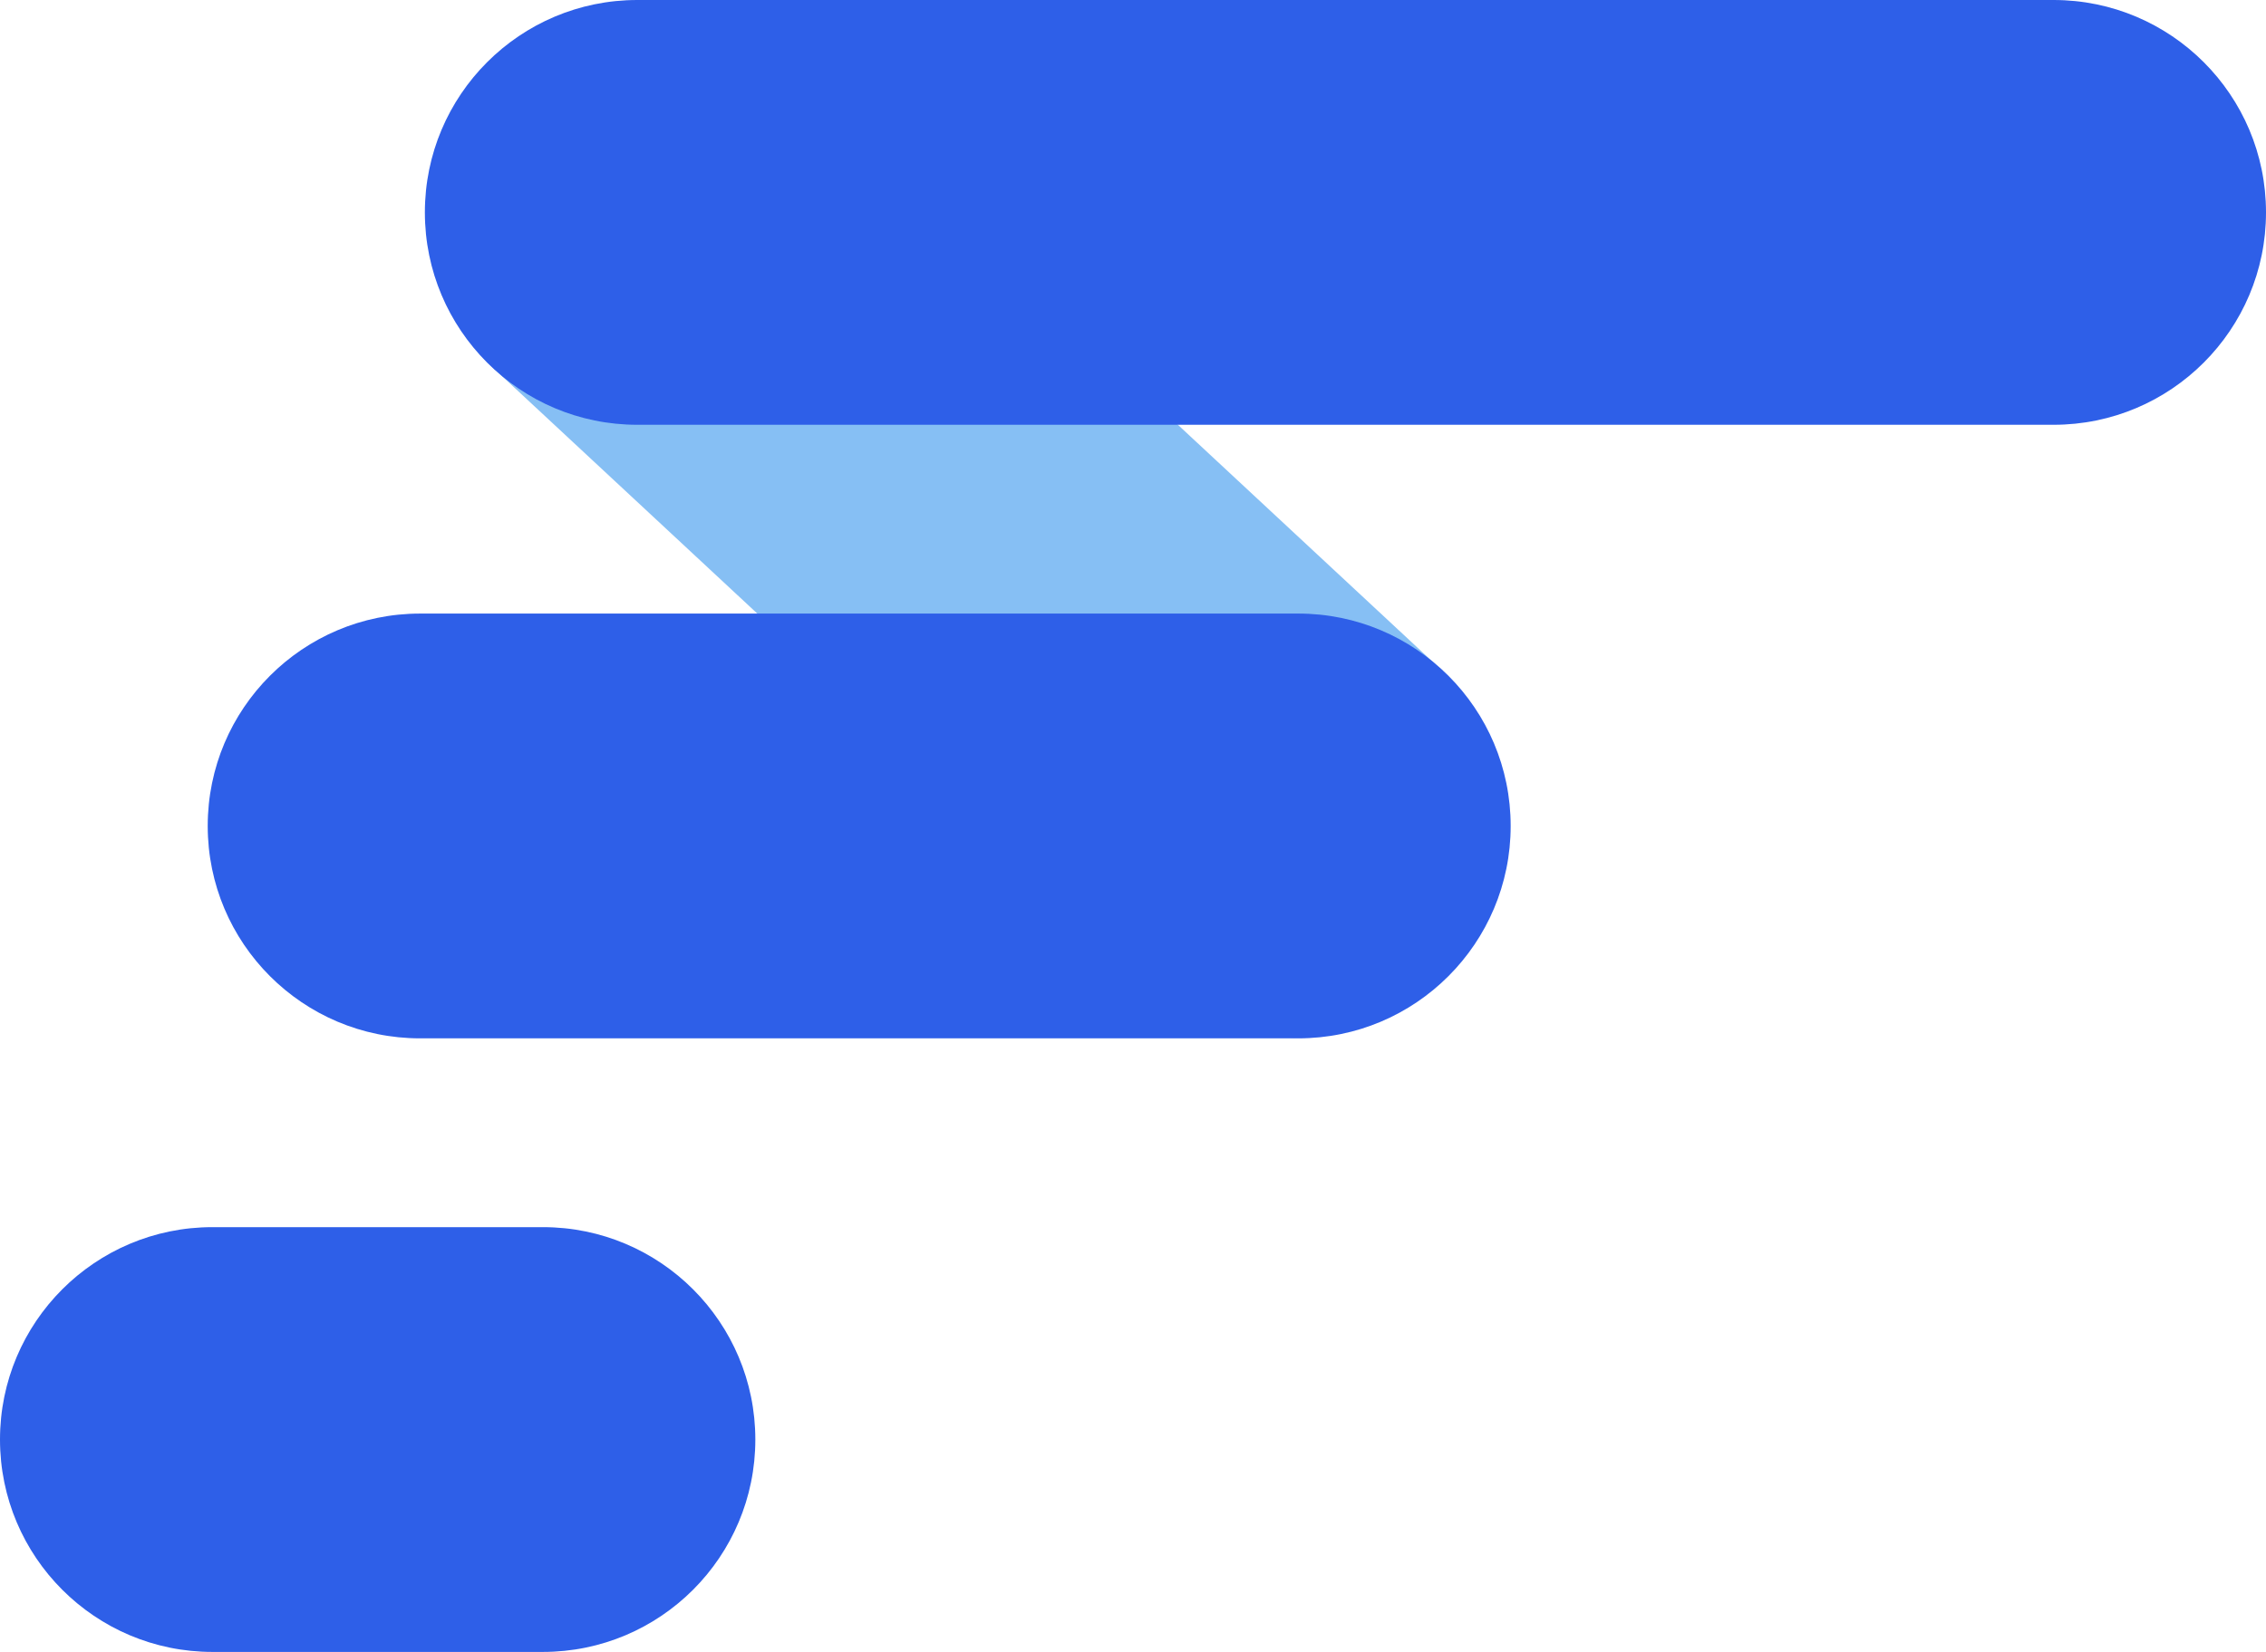 <svg class="index-module--shape--0d4db" fill="none" viewBox="0 0 240 175" xmlns="http://www.w3.org/2000/svg"><rect fill="#86BFF4" height="45" rx="22.5" transform="matrix(-0.732 -0.681 0.684 -0.729 138.489 119.219)" width="140.289"></rect><path clip-rule="evenodd" d="M67.5 0C55.074 0 45 10.074 45 22.5C45 34.926 55.074 45 67.5 45H217.5C229.926 45 240 34.926 240 22.5C240 10.074 229.926 0 217.5 0H67.5ZM22 87.5C22 75.074 32.074 65 44.5 65H137.5C149.926 65 160 75.074 160 87.5C160 99.926 149.926 110 137.5 110H44.5C32.074 110 22 99.926 22 87.5ZM0 152.5C0 140.074 10.074 130 22.5 130H57.5C69.926 130 80 140.074 80 152.5C80 164.926 69.926 175 57.5 175H22.5C10.074 175 0 164.926 0 152.5Z" fill="#2E5FE8" fill-rule="evenodd"></path></svg>